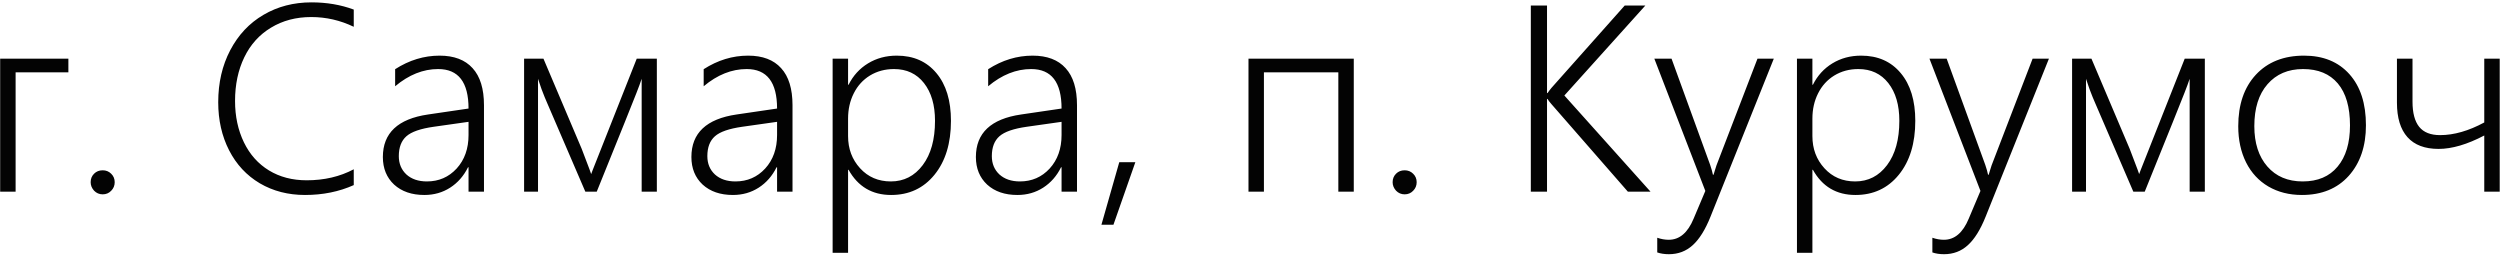 <?xml version="1.0" encoding="UTF-8"?> <svg xmlns="http://www.w3.org/2000/svg" width="926" height="95" viewBox="0 0 926 95" fill="none"><path d="M5.781 26.797V71H0.062V21.734H25.328V26.797H5.781ZM38.031 71.984C36.781 71.984 35.719 71.531 34.844 70.625C34 69.688 33.578 68.641 33.578 67.484C33.578 66.234 34 65.188 34.844 64.344C35.688 63.5 36.75 63.078 38.031 63.078C39.281 63.078 40.328 63.5 41.172 64.344C42.047 65.188 42.484 66.234 42.484 67.484C42.484 68.734 42.047 69.797 41.172 70.672C40.328 71.547 39.281 71.984 38.031 71.984ZM131.031 68.562C125.594 71 119.578 72.219 112.984 72.219C106.734 72.219 101.156 70.781 96.25 67.906C91.344 65 87.547 60.922 84.859 55.672C82.172 50.422 80.828 44.484 80.828 37.859C80.828 30.672 82.312 24.25 85.281 18.594C88.25 12.938 92.344 8.578 97.562 5.516C102.812 2.422 108.75 0.875 115.375 0.875C121.031 0.875 126.25 1.766 131.031 3.547V9.922C126.031 7.516 120.781 6.312 115.281 6.312C109.656 6.312 104.688 7.625 100.375 10.25C96.062 12.844 92.766 16.5 90.484 21.219C88.203 25.938 87.062 31.328 87.062 37.391C87.062 43.078 88.156 48.188 90.344 52.719C92.531 57.219 95.625 60.688 99.625 63.125C103.625 65.562 108.281 66.781 113.594 66.781C120.094 66.781 125.906 65.422 131.031 62.703V68.562ZM173.547 71V61.953H173.359C171.766 65.172 169.562 67.688 166.75 69.5C163.938 71.312 160.75 72.219 157.188 72.219C152.531 72.219 148.797 70.938 145.984 68.375C143.203 65.781 141.812 62.375 141.812 58.156C141.812 49.281 147.391 44.031 158.547 42.406L173.547 40.203C173.547 30.453 169.797 25.578 162.297 25.578C156.734 25.578 151.422 27.703 146.359 31.953V25.625C151.578 22.281 157.062 20.609 162.812 20.609C168.188 20.609 172.266 22.156 175.047 25.25C177.859 28.312 179.266 32.891 179.266 38.984V71H173.547ZM147.719 57.828C147.719 60.609 148.656 62.875 150.531 64.625C152.438 66.344 154.969 67.203 158.125 67.203C162.531 67.203 166.203 65.609 169.141 62.422C172.078 59.203 173.547 55.062 173.547 50V45.125L160.656 46.953C155.781 47.641 152.406 48.812 150.531 50.469C148.656 52.125 147.719 54.578 147.719 57.828ZM237.672 71V29.188C237.234 30.531 236.578 32.312 235.703 34.531C234.859 36.75 229.969 48.906 221.031 71H216.812L202.703 38.234C202.109 36.922 201.406 35.188 200.594 33.031C199.812 30.844 199.375 29.562 199.281 29.188V71H194.125V21.734H201.297L215.453 55.109C216.766 58.484 217.734 61.031 218.359 62.75L218.969 64.484L219.531 62.984L235.844 21.734H243.297V71H237.672ZM287.828 71V61.953H287.641C286.047 65.172 283.844 67.688 281.031 69.5C278.219 71.312 275.031 72.219 271.469 72.219C266.812 72.219 263.078 70.938 260.266 68.375C257.484 65.781 256.094 62.375 256.094 58.156C256.094 49.281 261.672 44.031 272.828 42.406L287.828 40.203C287.828 30.453 284.078 25.578 276.578 25.578C271.016 25.578 265.703 27.703 260.641 31.953V25.625C265.859 22.281 271.344 20.609 277.094 20.609C282.469 20.609 286.547 22.156 289.328 25.25C292.141 28.312 293.547 32.891 293.547 38.984V71H287.828ZM262 57.828C262 60.609 262.938 62.875 264.812 64.625C266.719 66.344 269.25 67.203 272.406 67.203C276.812 67.203 280.484 65.609 283.422 62.422C286.359 59.203 287.828 55.062 287.828 50V45.125L274.938 46.953C270.062 47.641 266.688 48.812 264.812 50.469C262.938 52.125 262 54.578 262 57.828ZM314.125 62.891V93.641H308.406V21.734H314.125V31.391H314.312C316 28.016 318.406 25.375 321.531 23.469C324.656 21.562 328.203 20.609 332.172 20.609C338.359 20.609 343.25 22.766 346.844 27.078C350.438 31.359 352.234 37.25 352.234 44.75C352.234 53.062 350.203 59.719 346.141 64.719C342.078 69.719 336.719 72.219 330.062 72.219C323.031 72.219 317.781 69.109 314.312 62.891H314.125ZM314.125 50.422C314.125 55.109 315.609 59.078 318.578 62.328C321.547 65.578 325.344 67.203 329.969 67.203C334.812 67.203 338.75 65.188 341.781 61.156C344.812 57.125 346.328 51.656 346.328 44.75C346.328 38.906 344.969 34.25 342.25 30.781C339.531 27.312 335.828 25.578 331.141 25.578C327.828 25.578 324.859 26.375 322.234 27.969C319.641 29.562 317.641 31.766 316.234 34.578C314.828 37.359 314.125 40.484 314.125 43.953V50.422ZM393.203 71V61.953H393.016C391.422 65.172 389.219 67.688 386.406 69.5C383.594 71.312 380.406 72.219 376.844 72.219C372.188 72.219 368.453 70.938 365.641 68.375C362.859 65.781 361.469 62.375 361.469 58.156C361.469 49.281 367.047 44.031 378.203 42.406L393.203 40.203C393.203 30.453 389.453 25.578 381.953 25.578C376.391 25.578 371.078 27.703 366.016 31.953V25.625C371.234 22.281 376.719 20.609 382.469 20.609C387.844 20.609 391.922 22.156 394.703 25.25C397.516 28.312 398.922 32.891 398.922 38.984V71H393.203ZM367.375 57.828C367.375 60.609 368.312 62.875 370.188 64.625C372.094 66.344 374.625 67.203 377.781 67.203C382.188 67.203 385.859 65.609 388.797 62.422C391.734 59.203 393.203 55.062 393.203 50V45.125L380.312 46.953C375.438 47.641 372.062 48.812 370.188 50.469C368.312 52.125 367.375 54.578 367.375 57.828ZM412.422 83.234H407.969L414.578 60.078H420.531L412.422 83.234ZM495.719 71V26.797H468.156V71H462.438V21.734H501.438V71H495.719ZM520.281 71.984C519.031 71.984 517.969 71.531 517.094 70.625C516.25 69.688 515.828 68.641 515.828 67.484C515.828 66.234 516.25 65.188 517.094 64.344C517.938 63.5 519 63.078 520.281 63.078C521.531 63.078 522.578 63.5 523.422 64.344C524.297 65.188 524.734 66.234 524.734 67.484C524.734 68.734 524.297 69.797 523.422 70.672C522.578 71.547 521.531 71.984 520.281 71.984ZM602.969 71L574.609 38.516C573.891 37.703 573.422 37.078 573.203 36.641H573.016V71H567.016V2.047H573.016V34.484H573.203L573.906 33.5L574.656 32.562L601.797 2.047H609.438L579.438 35.375L611.359 71H602.969ZM618.156 94.156C616.531 94.156 615.094 93.938 613.844 93.5V88.062C615.281 88.562 616.703 88.812 618.109 88.812C622.078 88.812 625.141 86.219 627.297 81.031L631.656 70.719L612.766 21.734H619.141L633.438 61.062C633.906 62.438 634.25 63.656 634.469 64.719H634.703L635.219 63.031L635.781 61.25L650.969 21.734H657.016L633.578 80.234C631.641 85.078 629.438 88.609 626.969 90.828C624.531 93.047 621.594 94.156 618.156 94.156ZM671.312 62.891V93.641H665.594V21.734H671.312V31.391H671.5C673.188 28.016 675.594 25.375 678.719 23.469C681.844 21.562 685.391 20.609 689.359 20.609C695.547 20.609 700.438 22.766 704.031 27.078C707.625 31.359 709.422 37.25 709.422 44.75C709.422 53.062 707.391 59.719 703.328 64.719C699.266 69.719 693.906 72.219 687.25 72.219C680.219 72.219 674.969 69.109 671.5 62.891H671.312ZM671.312 50.422C671.312 55.109 672.797 59.078 675.766 62.328C678.734 65.578 682.531 67.203 687.156 67.203C692 67.203 695.938 65.188 698.969 61.156C702 57.125 703.516 51.656 703.516 44.75C703.516 38.906 702.156 34.25 699.438 30.781C696.719 27.312 693.016 25.578 688.328 25.578C685.016 25.578 682.047 26.375 679.422 27.969C676.828 29.562 674.828 31.766 673.422 34.578C672.016 37.359 671.312 40.484 671.312 43.953V50.422ZM720.062 94.156C718.438 94.156 717 93.938 715.75 93.5V88.062C717.188 88.562 718.609 88.812 720.016 88.812C723.984 88.812 727.047 86.219 729.203 81.031L733.562 70.719L714.672 21.734H721.047L735.344 61.062C735.812 62.438 736.156 63.656 736.375 64.719H736.609L737.125 63.031L737.688 61.25L752.875 21.734H758.922L735.484 80.234C733.547 85.078 731.344 88.609 728.875 90.828C726.438 93.047 723.5 94.156 720.062 94.156ZM811.047 71V29.188C810.609 30.531 809.953 32.312 809.078 34.531C808.234 36.75 803.344 48.906 794.406 71H790.188L776.078 38.234C775.484 36.922 774.781 35.188 773.969 33.031C773.188 30.844 772.75 29.562 772.656 29.188V71H767.5V21.734H774.672L788.828 55.109C790.141 58.484 791.109 61.031 791.734 62.75L792.344 64.484L792.906 62.984L809.219 21.734H816.672V71H811.047ZM852.625 72.219C847.938 72.219 843.797 71.172 840.203 69.078C836.641 66.984 833.891 64.016 831.953 60.172C830.016 56.297 829.047 51.828 829.047 46.766C829.047 38.734 831.219 32.375 835.562 27.688C839.938 22.969 845.891 20.609 853.422 20.609C860.516 20.609 866.109 22.891 870.203 27.453C874.297 32.016 876.344 38.328 876.344 46.391C876.344 54.141 874.219 60.391 869.969 65.141C865.719 69.859 859.938 72.219 852.625 72.219ZM853.047 25.578C847.516 25.578 843.125 27.453 839.875 31.203C836.625 34.922 835 40.094 835 46.719C835 53 836.609 57.984 839.828 61.672C843.047 65.359 847.406 67.203 852.906 67.203C858.5 67.203 862.812 65.375 865.844 61.719C868.906 58.062 870.438 52.969 870.438 46.438C870.438 39.656 868.938 34.484 865.938 30.922C862.938 27.359 858.641 25.578 853.047 25.578ZM920.172 71V50.188C913.859 53.5 908.219 55.156 903.25 55.156C898.156 55.156 894.312 53.703 891.719 50.797C889.125 47.891 887.828 43.641 887.828 38.047V21.734H893.594V37.672C893.594 41.828 894.422 44.938 896.078 47C897.734 49.031 900.312 50.047 903.812 50.047C908.938 50.047 914.391 48.484 920.172 45.359V21.734H925.891V71H920.172Z" fill="#030303"></path></svg> 